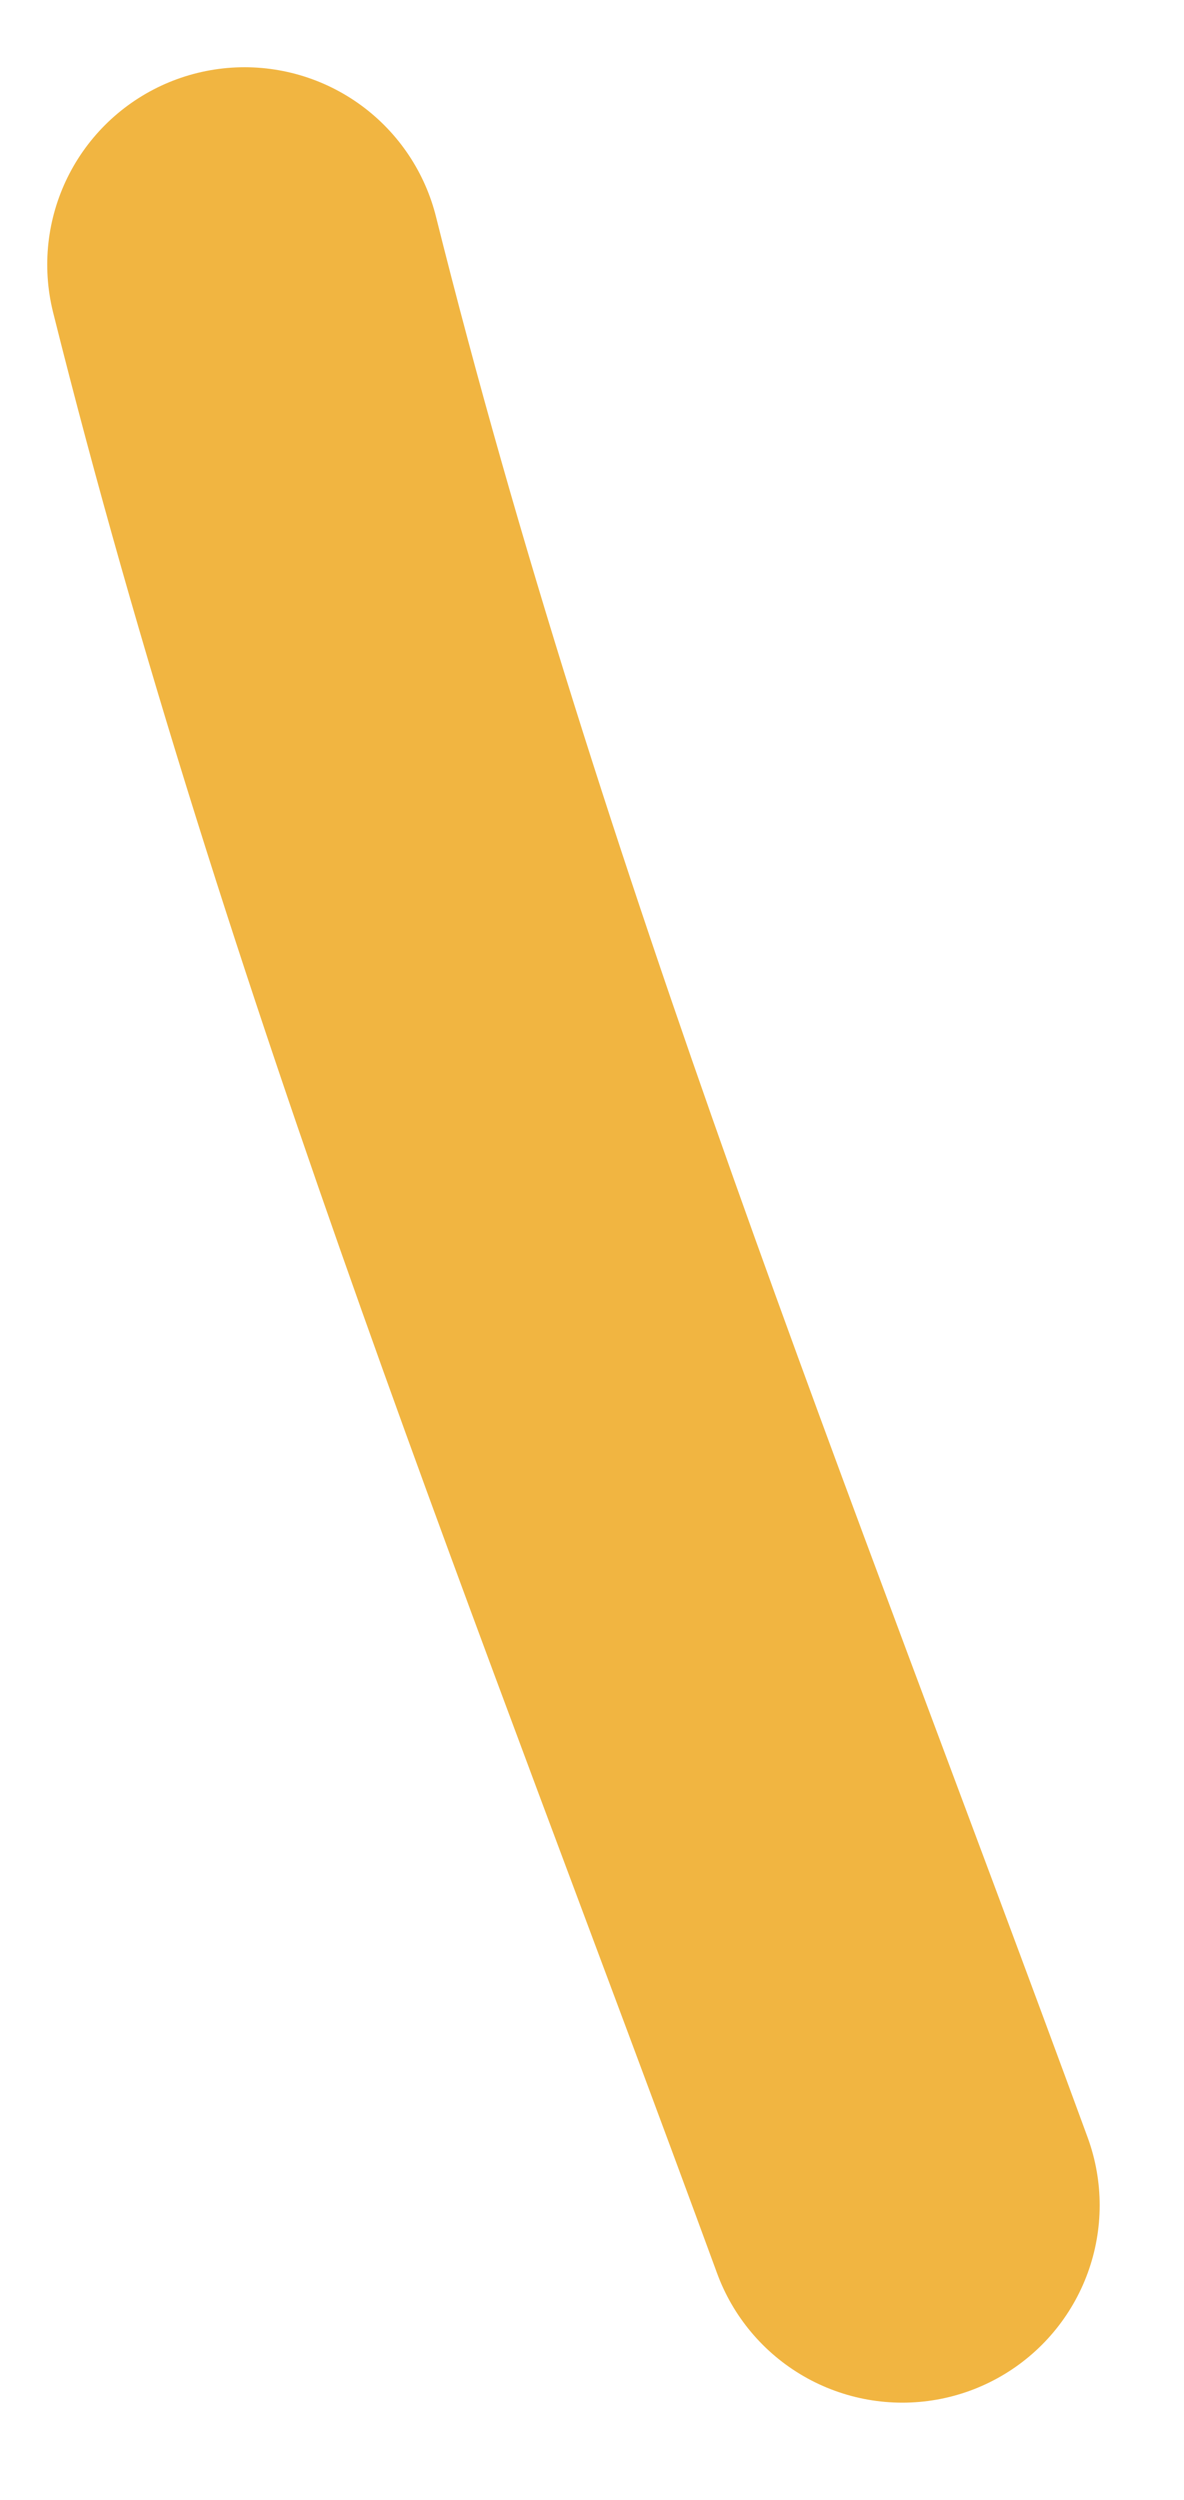 <?xml version="1.0" encoding="UTF-8"?> <svg xmlns="http://www.w3.org/2000/svg" width="9" height="19" viewBox="0 0 9 19" fill="none"> <path d="M1.859 2.011C3.13 7.096 5.06 11.856 6.859 16.761" stroke="#F1B541" stroke-width="3" stroke-linecap="round"></path> </svg> 
